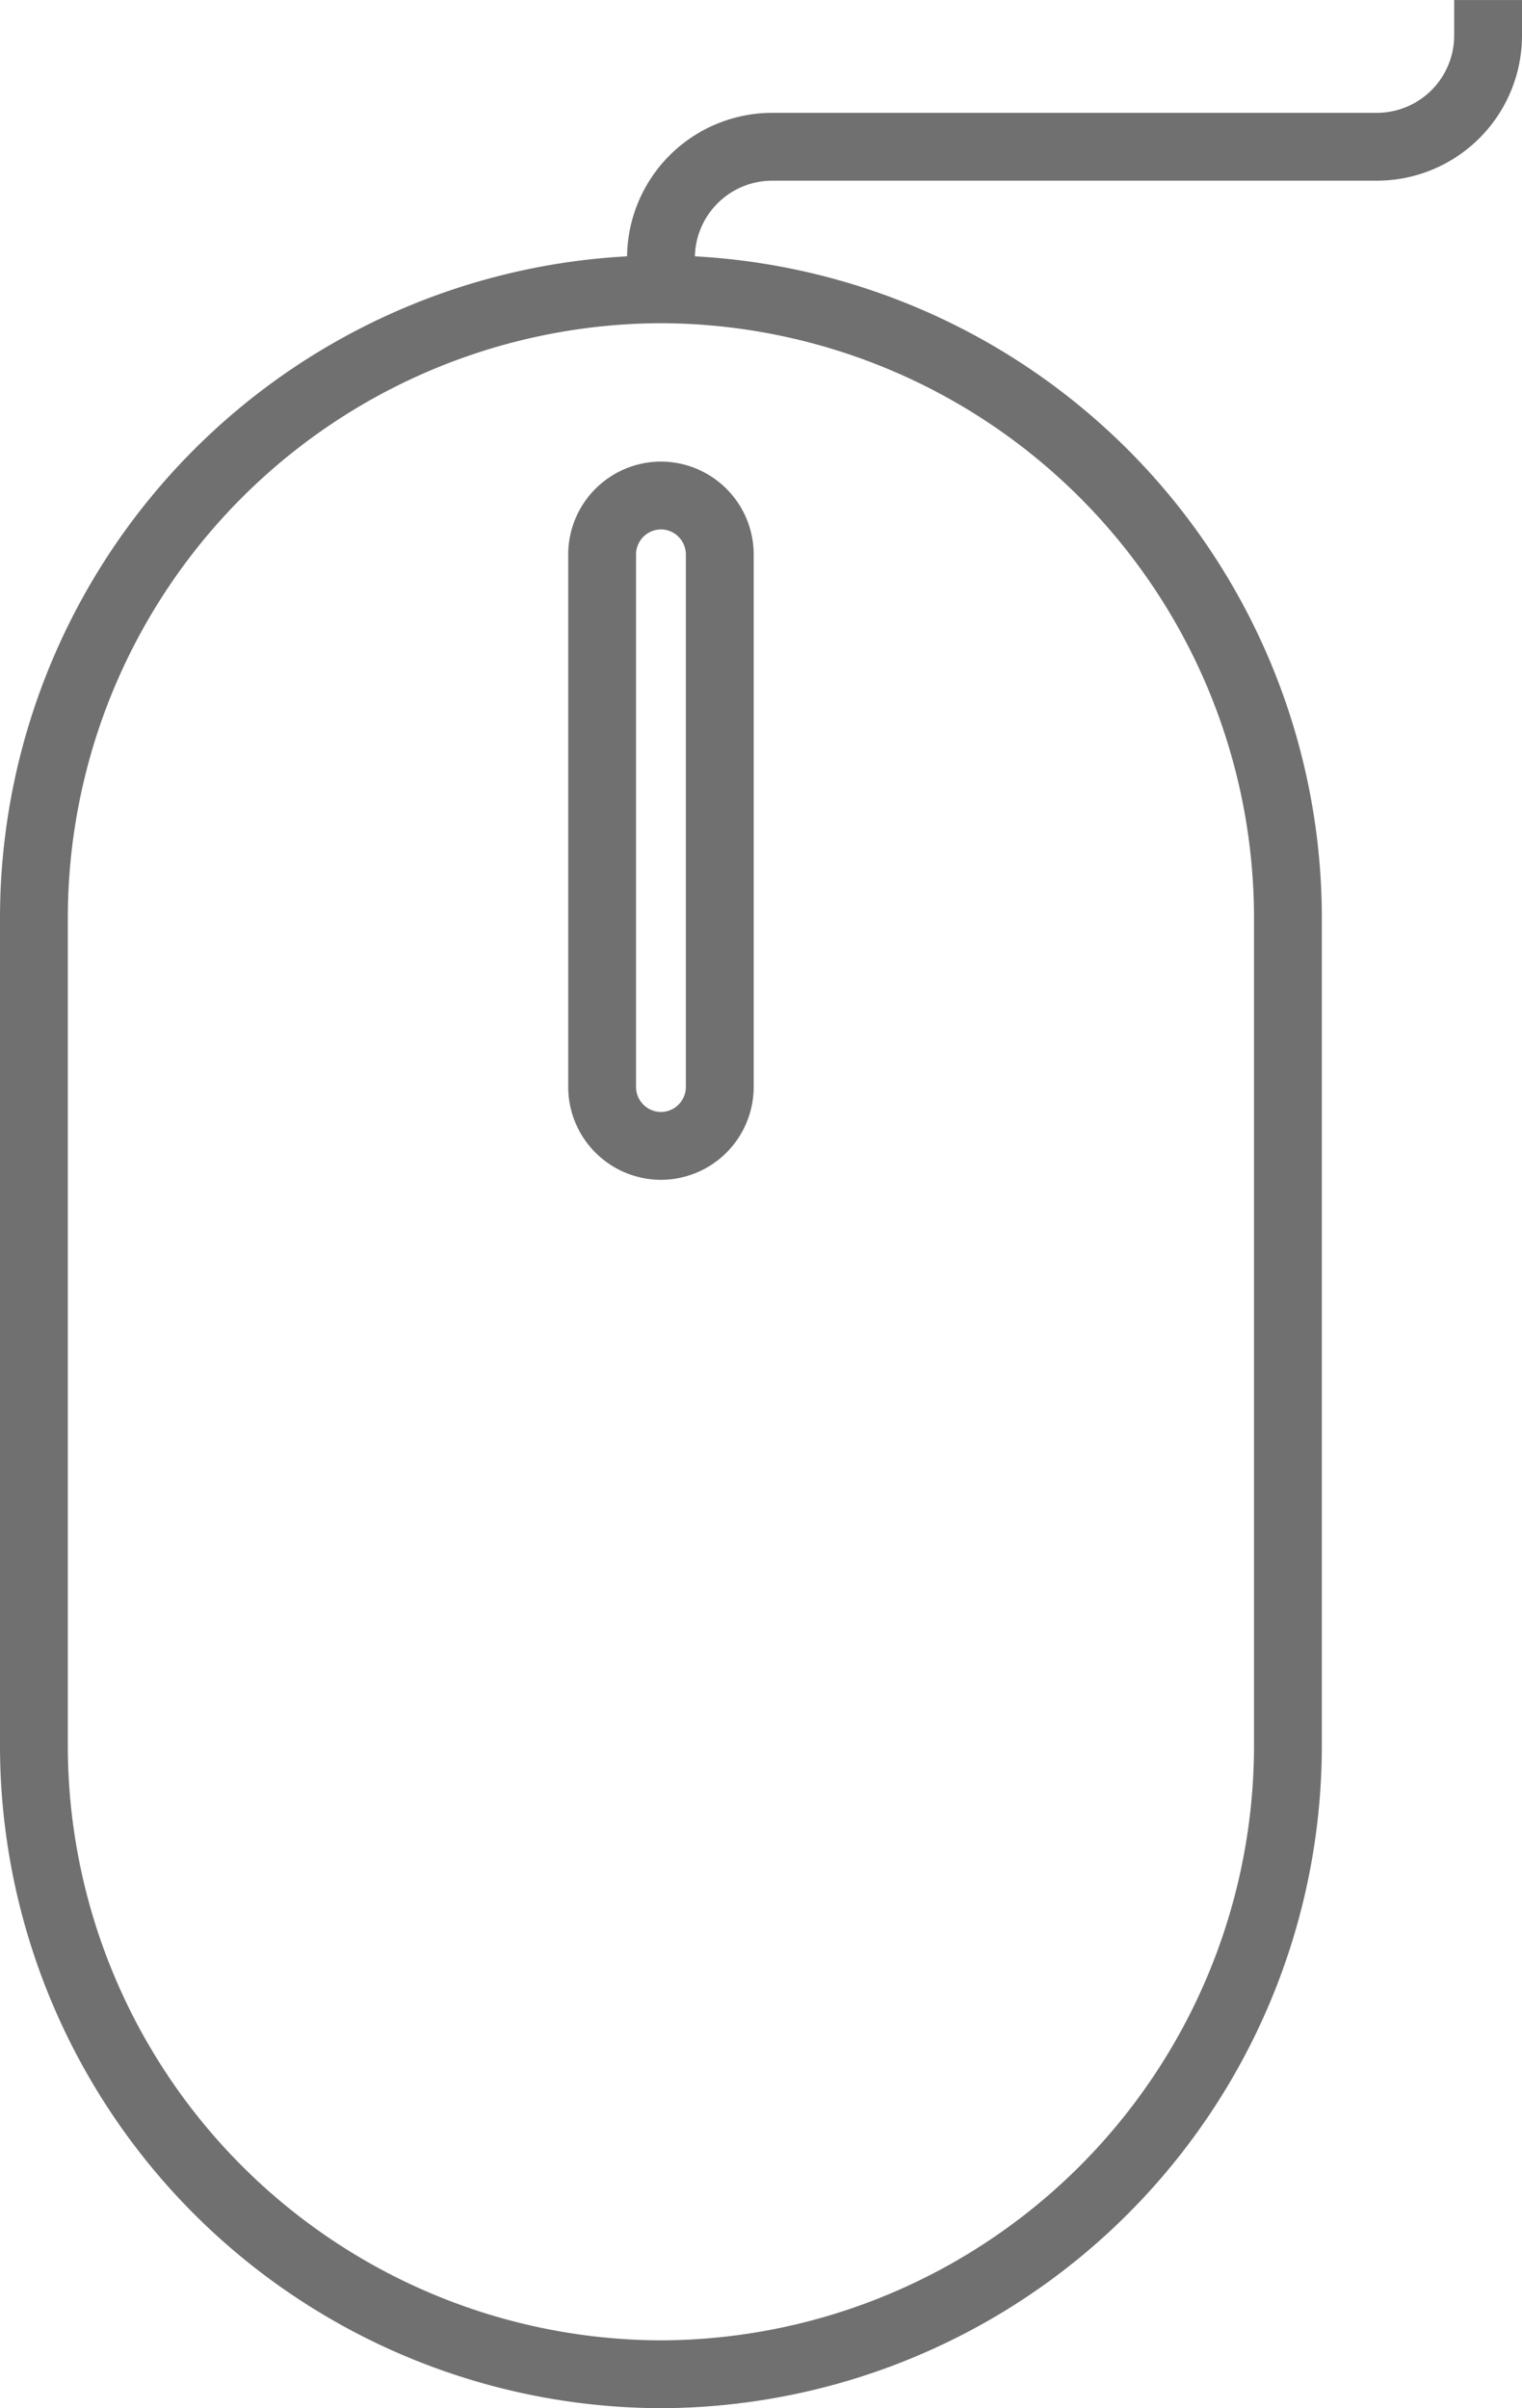 <svg xmlns="http://www.w3.org/2000/svg" width="44.877" height="71" viewBox="0 0 44.877 71">
  <g id="Group_354" data-name="Group 354" transform="translate(-47.011 -29.699)">
    <g id="Group_353" data-name="Group 353" transform="translate(48.011 29.699)">
      <path id="Path_168" data-name="Path 168" d="M66.5,99.7h0A18.542,18.542,0,0,1,48.011,81.212v-24.5A18.542,18.542,0,0,1,66.5,38.228h0A18.542,18.542,0,0,1,84.986,56.716v24.5A18.542,18.542,0,0,1,66.5,99.7ZM68.234,61.75V46.042A1.74,1.74,0,0,0,66.5,44.308h0a1.74,1.74,0,0,0-1.735,1.735V61.75A1.74,1.74,0,0,0,66.5,63.484h0A1.74,1.74,0,0,0,68.234,61.75ZM66.5,38.228v-.92a3.282,3.282,0,0,1,3.282-3.282H87.606a3.282,3.282,0,0,0,3.282-3.282V29.7" transform="translate(-48.011 -29.699)" fill="none" stroke="#707070" stroke-miterlimit="10" stroke-width="2"/>
    </g>
  </g>
</svg>
